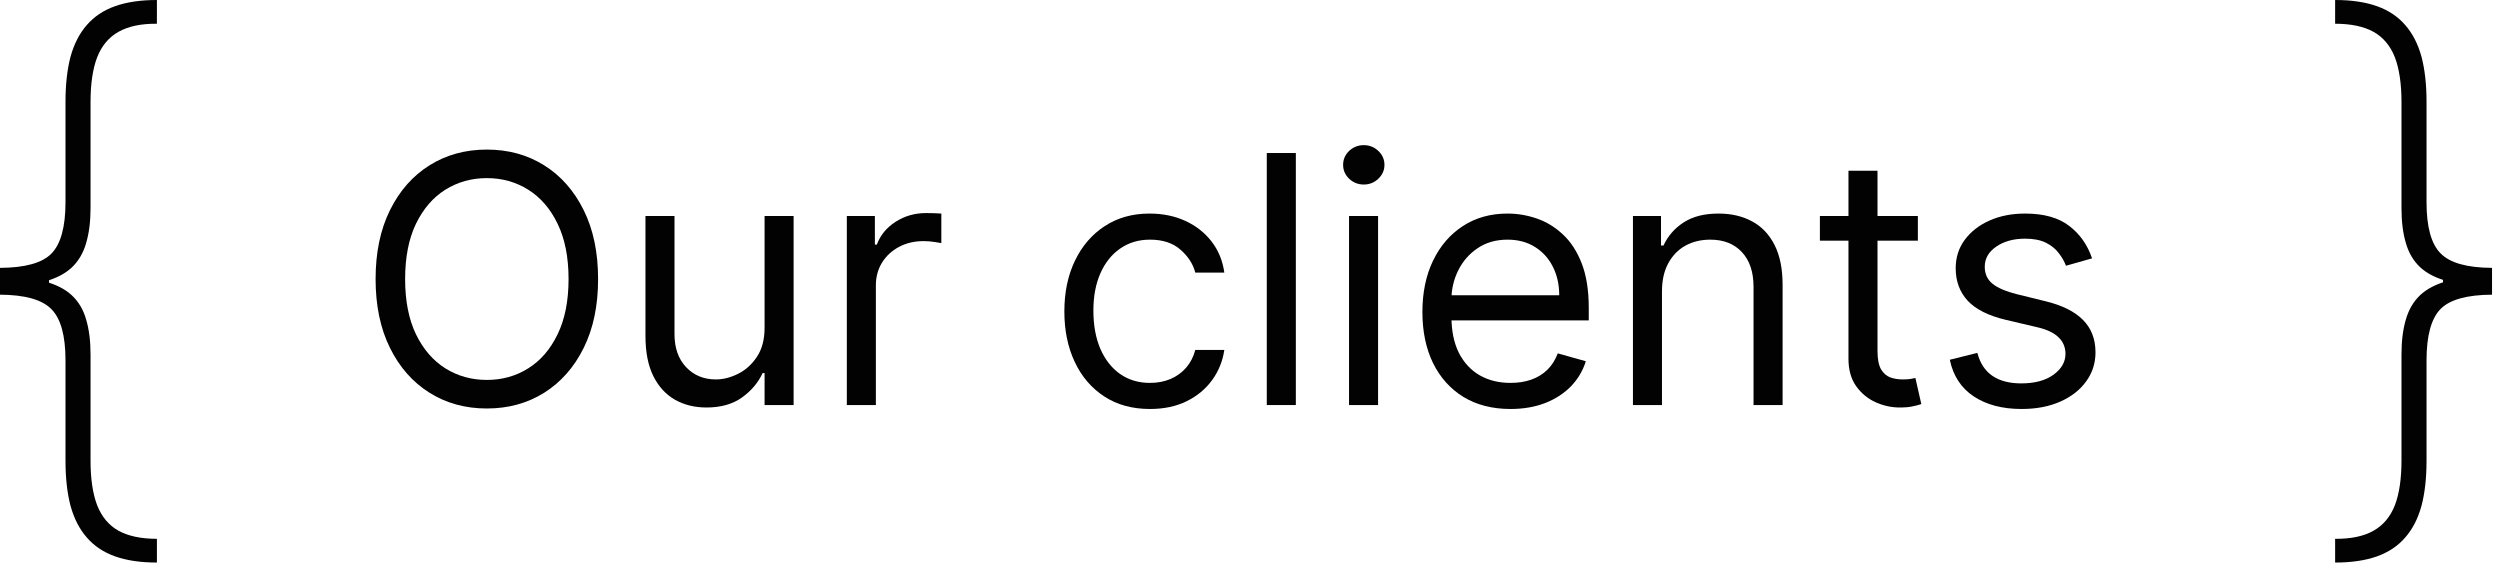 <?xml version="1.0" encoding="UTF-8"?> <svg xmlns="http://www.w3.org/2000/svg" width="101" height="23" viewBox="0 0 101 23" fill="none"><path d="M0 11.568V10.822C1.012 10.816 1.705 10.624 2.077 10.245C2.456 9.86 2.646 9.168 2.646 8.168V4.119C2.646 3.415 2.714 2.805 2.85 2.29C2.992 1.776 3.211 1.349 3.507 1.012C3.803 0.669 4.184 0.414 4.652 0.249C5.12 0.083 5.682 0 6.339 0V0.959C5.7 0.953 5.182 1.062 4.785 1.287C4.395 1.506 4.107 1.85 3.924 2.317C3.746 2.785 3.658 3.385 3.658 4.119V8.407C3.658 8.952 3.598 9.422 3.48 9.819C3.368 10.215 3.175 10.544 2.903 10.804C2.631 11.059 2.258 11.251 1.784 11.381C1.311 11.506 0.716 11.568 0 11.568ZM6.339 22.727C5.682 22.727 5.12 22.644 4.652 22.479C4.184 22.313 3.803 22.058 3.507 21.715C3.211 21.378 2.992 20.952 2.85 20.437C2.714 19.922 2.646 19.312 2.646 18.608V14.56C2.646 13.559 2.456 12.87 2.077 12.491C1.705 12.106 1.012 11.911 0 11.905V11.159C0.716 11.165 1.311 11.233 1.784 11.364C2.258 11.488 2.631 11.677 2.903 11.932C3.175 12.186 3.368 12.512 3.48 12.908C3.598 13.305 3.658 13.775 3.658 14.32V18.608C3.658 19.342 3.746 19.943 3.924 20.41C4.107 20.878 4.395 21.221 4.785 21.44C5.182 21.659 5.7 21.768 6.339 21.768V22.727ZM0 11.905V10.822H1.98V11.905H0Z" fill="#020202"></path><path d="M24.163 11.273C24.163 12.347 23.969 13.275 23.581 14.057C23.193 14.839 22.661 15.442 21.985 15.867C21.309 16.291 20.537 16.503 19.668 16.503C18.8 16.503 18.028 16.291 17.352 15.867C16.675 15.442 16.143 14.839 15.756 14.057C15.368 13.275 15.174 12.347 15.174 11.273C15.174 10.199 15.368 9.271 15.756 8.489C16.143 7.706 16.675 7.103 17.352 6.679C18.028 6.255 18.8 6.043 19.668 6.043C20.537 6.043 21.309 6.255 21.985 6.679C22.661 7.103 23.193 7.706 23.581 8.489C23.969 9.271 24.163 10.199 24.163 11.273ZM22.97 11.273C22.97 10.391 22.822 9.647 22.527 9.04C22.235 8.434 21.839 7.975 21.339 7.663C20.842 7.352 20.285 7.196 19.668 7.196C19.052 7.196 18.493 7.352 17.993 7.663C17.496 7.975 17.1 8.434 16.805 9.04C16.513 9.647 16.367 10.391 16.367 11.273C16.367 12.154 16.513 12.898 16.805 13.505C17.1 14.111 17.496 14.57 17.993 14.882C18.493 15.194 19.052 15.349 19.668 15.349C20.285 15.349 20.842 15.194 21.339 14.882C21.839 14.57 22.235 14.111 22.527 13.505C22.822 12.898 22.97 12.154 22.97 11.273Z" fill="#020202"></path><path d="M30.889 13.242V8.727H32.062V16.364H30.889V15.071H30.81C30.631 15.459 30.352 15.789 29.974 16.06C29.597 16.329 29.119 16.463 28.543 16.463C28.065 16.463 27.641 16.359 27.27 16.15C26.899 15.938 26.607 15.62 26.395 15.195C26.183 14.768 26.077 14.229 26.077 13.579V8.727H27.25V13.5C27.25 14.057 27.406 14.501 27.717 14.832C28.032 15.164 28.433 15.329 28.921 15.329C29.212 15.329 29.509 15.255 29.81 15.106C30.115 14.957 30.37 14.728 30.576 14.42C30.785 14.111 30.889 13.719 30.889 13.242Z" fill="#020202"></path><path d="M34.212 16.364V8.727H35.345V9.881H35.425C35.564 9.503 35.816 9.196 36.18 8.961C36.545 8.726 36.956 8.608 37.413 8.608C37.499 8.608 37.607 8.61 37.736 8.613C37.866 8.616 37.963 8.621 38.03 8.628V9.821C37.99 9.811 37.899 9.796 37.756 9.776C37.617 9.753 37.469 9.741 37.314 9.741C36.943 9.741 36.611 9.819 36.319 9.975C36.031 10.128 35.802 10.34 35.633 10.611C35.468 10.88 35.385 11.187 35.385 11.531V16.364H34.212Z" fill="#020202"></path><path d="M46.46 16.523C45.744 16.523 45.128 16.354 44.611 16.016C44.094 15.678 43.696 15.212 43.418 14.619C43.139 14.025 43 13.348 43 12.585C43 11.81 43.142 11.125 43.428 10.532C43.716 9.935 44.117 9.47 44.631 9.135C45.148 8.797 45.751 8.628 46.44 8.628C46.977 8.628 47.461 8.727 47.892 8.926C48.323 9.125 48.676 9.403 48.951 9.761C49.226 10.119 49.397 10.537 49.463 11.014H48.29C48.2 10.666 48.001 10.358 47.693 10.089C47.388 9.818 46.977 9.682 46.46 9.682C46.003 9.682 45.602 9.801 45.257 10.04C44.916 10.275 44.649 10.608 44.457 11.039C44.268 11.467 44.173 11.969 44.173 12.546C44.173 13.135 44.266 13.649 44.452 14.087C44.641 14.524 44.906 14.864 45.247 15.106C45.592 15.348 45.996 15.469 46.46 15.469C46.765 15.469 47.042 15.416 47.291 15.31C47.539 15.204 47.749 15.051 47.922 14.852C48.094 14.653 48.217 14.415 48.29 14.136H49.463C49.397 14.587 49.233 14.993 48.971 15.354C48.712 15.712 48.369 15.997 47.942 16.209C47.517 16.418 47.024 16.523 46.46 16.523Z" fill="#020202"></path><path d="M52.352 6.182V16.364H51.178V6.182H52.352Z" fill="#020202"></path><path d="M54.501 16.364V8.727H55.674V16.364H54.501ZM55.097 7.455C54.868 7.455 54.671 7.377 54.505 7.221C54.343 7.065 54.262 6.878 54.262 6.659C54.262 6.44 54.343 6.253 54.505 6.097C54.671 5.942 54.868 5.864 55.097 5.864C55.326 5.864 55.521 5.942 55.684 6.097C55.849 6.253 55.932 6.44 55.932 6.659C55.932 6.878 55.849 7.065 55.684 7.221C55.521 7.377 55.326 7.455 55.097 7.455Z" fill="#020202"></path><path d="M61.025 16.523C60.289 16.523 59.654 16.36 59.12 16.035C58.59 15.707 58.181 15.25 57.892 14.663C57.607 14.073 57.465 13.387 57.465 12.605C57.465 11.823 57.607 11.133 57.892 10.537C58.181 9.937 58.582 9.47 59.096 9.135C59.613 8.797 60.216 8.628 60.905 8.628C61.303 8.628 61.696 8.694 62.084 8.827C62.471 8.959 62.824 9.175 63.142 9.473C63.461 9.768 63.714 10.159 63.903 10.646C64.092 11.133 64.186 11.733 64.186 12.446V12.943H58.3V11.929H62.993C62.993 11.498 62.907 11.114 62.735 10.776C62.566 10.438 62.324 10.171 62.009 9.975C61.697 9.78 61.329 9.682 60.905 9.682C60.438 9.682 60.033 9.798 59.692 10.03C59.354 10.258 59.094 10.557 58.912 10.925C58.729 11.293 58.638 11.687 58.638 12.108V12.784C58.638 13.361 58.738 13.85 58.936 14.251C59.139 14.648 59.419 14.952 59.777 15.161C60.135 15.366 60.55 15.469 61.025 15.469C61.333 15.469 61.611 15.426 61.86 15.339C62.112 15.25 62.329 15.117 62.511 14.942C62.693 14.763 62.834 14.541 62.934 14.276L64.067 14.594C63.948 14.978 63.747 15.316 63.466 15.608C63.184 15.896 62.836 16.122 62.422 16.284C62.007 16.443 61.541 16.523 61.025 16.523Z" fill="#020202"></path><path d="M67.144 11.77V16.364H65.971V8.727H67.105V9.92H67.204C67.383 9.533 67.655 9.221 68.019 8.986C68.384 8.747 68.855 8.628 69.431 8.628C69.948 8.628 70.401 8.734 70.789 8.946C71.177 9.155 71.478 9.473 71.694 9.901C71.909 10.325 72.017 10.862 72.017 11.511V16.364H70.843V11.591C70.843 10.991 70.688 10.524 70.376 10.189C70.064 9.851 69.637 9.682 69.093 9.682C68.719 9.682 68.384 9.763 68.089 9.925C67.797 10.088 67.567 10.325 67.398 10.636C67.229 10.948 67.144 11.326 67.144 11.77Z" fill="#020202"></path><path d="M77.482 8.727V9.722H73.524V8.727H77.482ZM74.678 6.898H75.851V14.176C75.851 14.508 75.899 14.756 75.995 14.922C76.095 15.084 76.221 15.194 76.373 15.25C76.529 15.303 76.693 15.329 76.865 15.329C76.995 15.329 77.101 15.323 77.183 15.31C77.266 15.293 77.333 15.28 77.382 15.27L77.621 16.324C77.541 16.354 77.43 16.384 77.288 16.413C77.145 16.447 76.965 16.463 76.746 16.463C76.415 16.463 76.09 16.392 75.772 16.249C75.457 16.107 75.195 15.89 74.986 15.598C74.781 15.306 74.678 14.938 74.678 14.494V6.898Z" fill="#020202"></path><path d="M84.519 10.438L83.465 10.736C83.399 10.56 83.301 10.389 83.172 10.224C83.046 10.055 82.873 9.915 82.655 9.806C82.436 9.697 82.156 9.642 81.814 9.642C81.347 9.642 80.958 9.75 80.646 9.965C80.338 10.177 80.184 10.447 80.184 10.776C80.184 11.067 80.29 11.298 80.502 11.467C80.714 11.636 81.046 11.777 81.496 11.889L82.63 12.168C83.313 12.333 83.821 12.587 84.156 12.928C84.491 13.266 84.658 13.702 84.658 14.236C84.658 14.673 84.532 15.064 84.28 15.409C84.032 15.754 83.684 16.026 83.236 16.224C82.789 16.423 82.269 16.523 81.675 16.523C80.896 16.523 80.252 16.354 79.741 16.016C79.231 15.678 78.908 15.184 78.772 14.534L79.885 14.256C79.992 14.667 80.192 14.975 80.487 15.18C80.785 15.386 81.175 15.489 81.655 15.489C82.202 15.489 82.636 15.373 82.958 15.141C83.283 14.905 83.445 14.624 83.445 14.296C83.445 14.03 83.352 13.808 83.167 13.629C82.981 13.447 82.696 13.311 82.312 13.222L81.039 12.923C80.34 12.758 79.826 12.501 79.498 12.153C79.173 11.801 79.01 11.362 79.01 10.835C79.01 10.404 79.131 10.023 79.373 9.692C79.619 9.36 79.952 9.1 80.373 8.911C80.797 8.722 81.278 8.628 81.814 8.628C82.57 8.628 83.163 8.794 83.594 9.125C84.028 9.456 84.337 9.894 84.519 10.438Z" fill="#020202"></path><path d="M100.678 11.159V11.905C99.665 11.911 98.973 12.104 98.6 12.482C98.221 12.867 98.032 13.559 98.032 14.56V18.608C98.032 19.312 97.964 19.922 97.828 20.437C97.686 20.952 97.467 21.378 97.171 21.715C96.875 22.058 96.493 22.313 96.026 22.479C95.558 22.644 94.996 22.727 94.339 22.727V21.768C94.978 21.774 95.496 21.665 95.892 21.44C96.283 21.221 96.57 20.878 96.754 20.41C96.931 19.943 97.02 19.342 97.02 18.608V14.32C97.02 13.775 97.079 13.305 97.197 12.908C97.31 12.512 97.502 12.183 97.775 11.923C98.047 11.668 98.42 11.476 98.893 11.346C99.367 11.222 99.961 11.159 100.678 11.159ZM94.339 6.50231e-07C94.996 6.50231e-07 95.558 0.083 96.026 0.249C96.493 0.414 96.875 0.669 97.171 1.012C97.467 1.349 97.686 1.776 97.828 2.29C97.964 2.805 98.032 3.415 98.032 4.119V8.168C98.032 9.168 98.221 9.857 98.6 10.236C98.973 10.621 99.665 10.816 100.678 10.822V11.568C99.961 11.562 99.367 11.494 98.893 11.364C98.42 11.239 98.047 11.05 97.775 10.796C97.502 10.541 97.31 10.215 97.197 9.819C97.079 9.422 97.02 8.952 97.02 8.407V4.119C97.02 3.385 96.931 2.785 96.754 2.317C96.57 1.85 96.283 1.506 95.892 1.287C95.496 1.068 94.978 0.959 94.339 0.959V6.50231e-07ZM100.678 10.822V11.905H98.698V10.822H100.678Z" fill="#020202"></path></svg> 